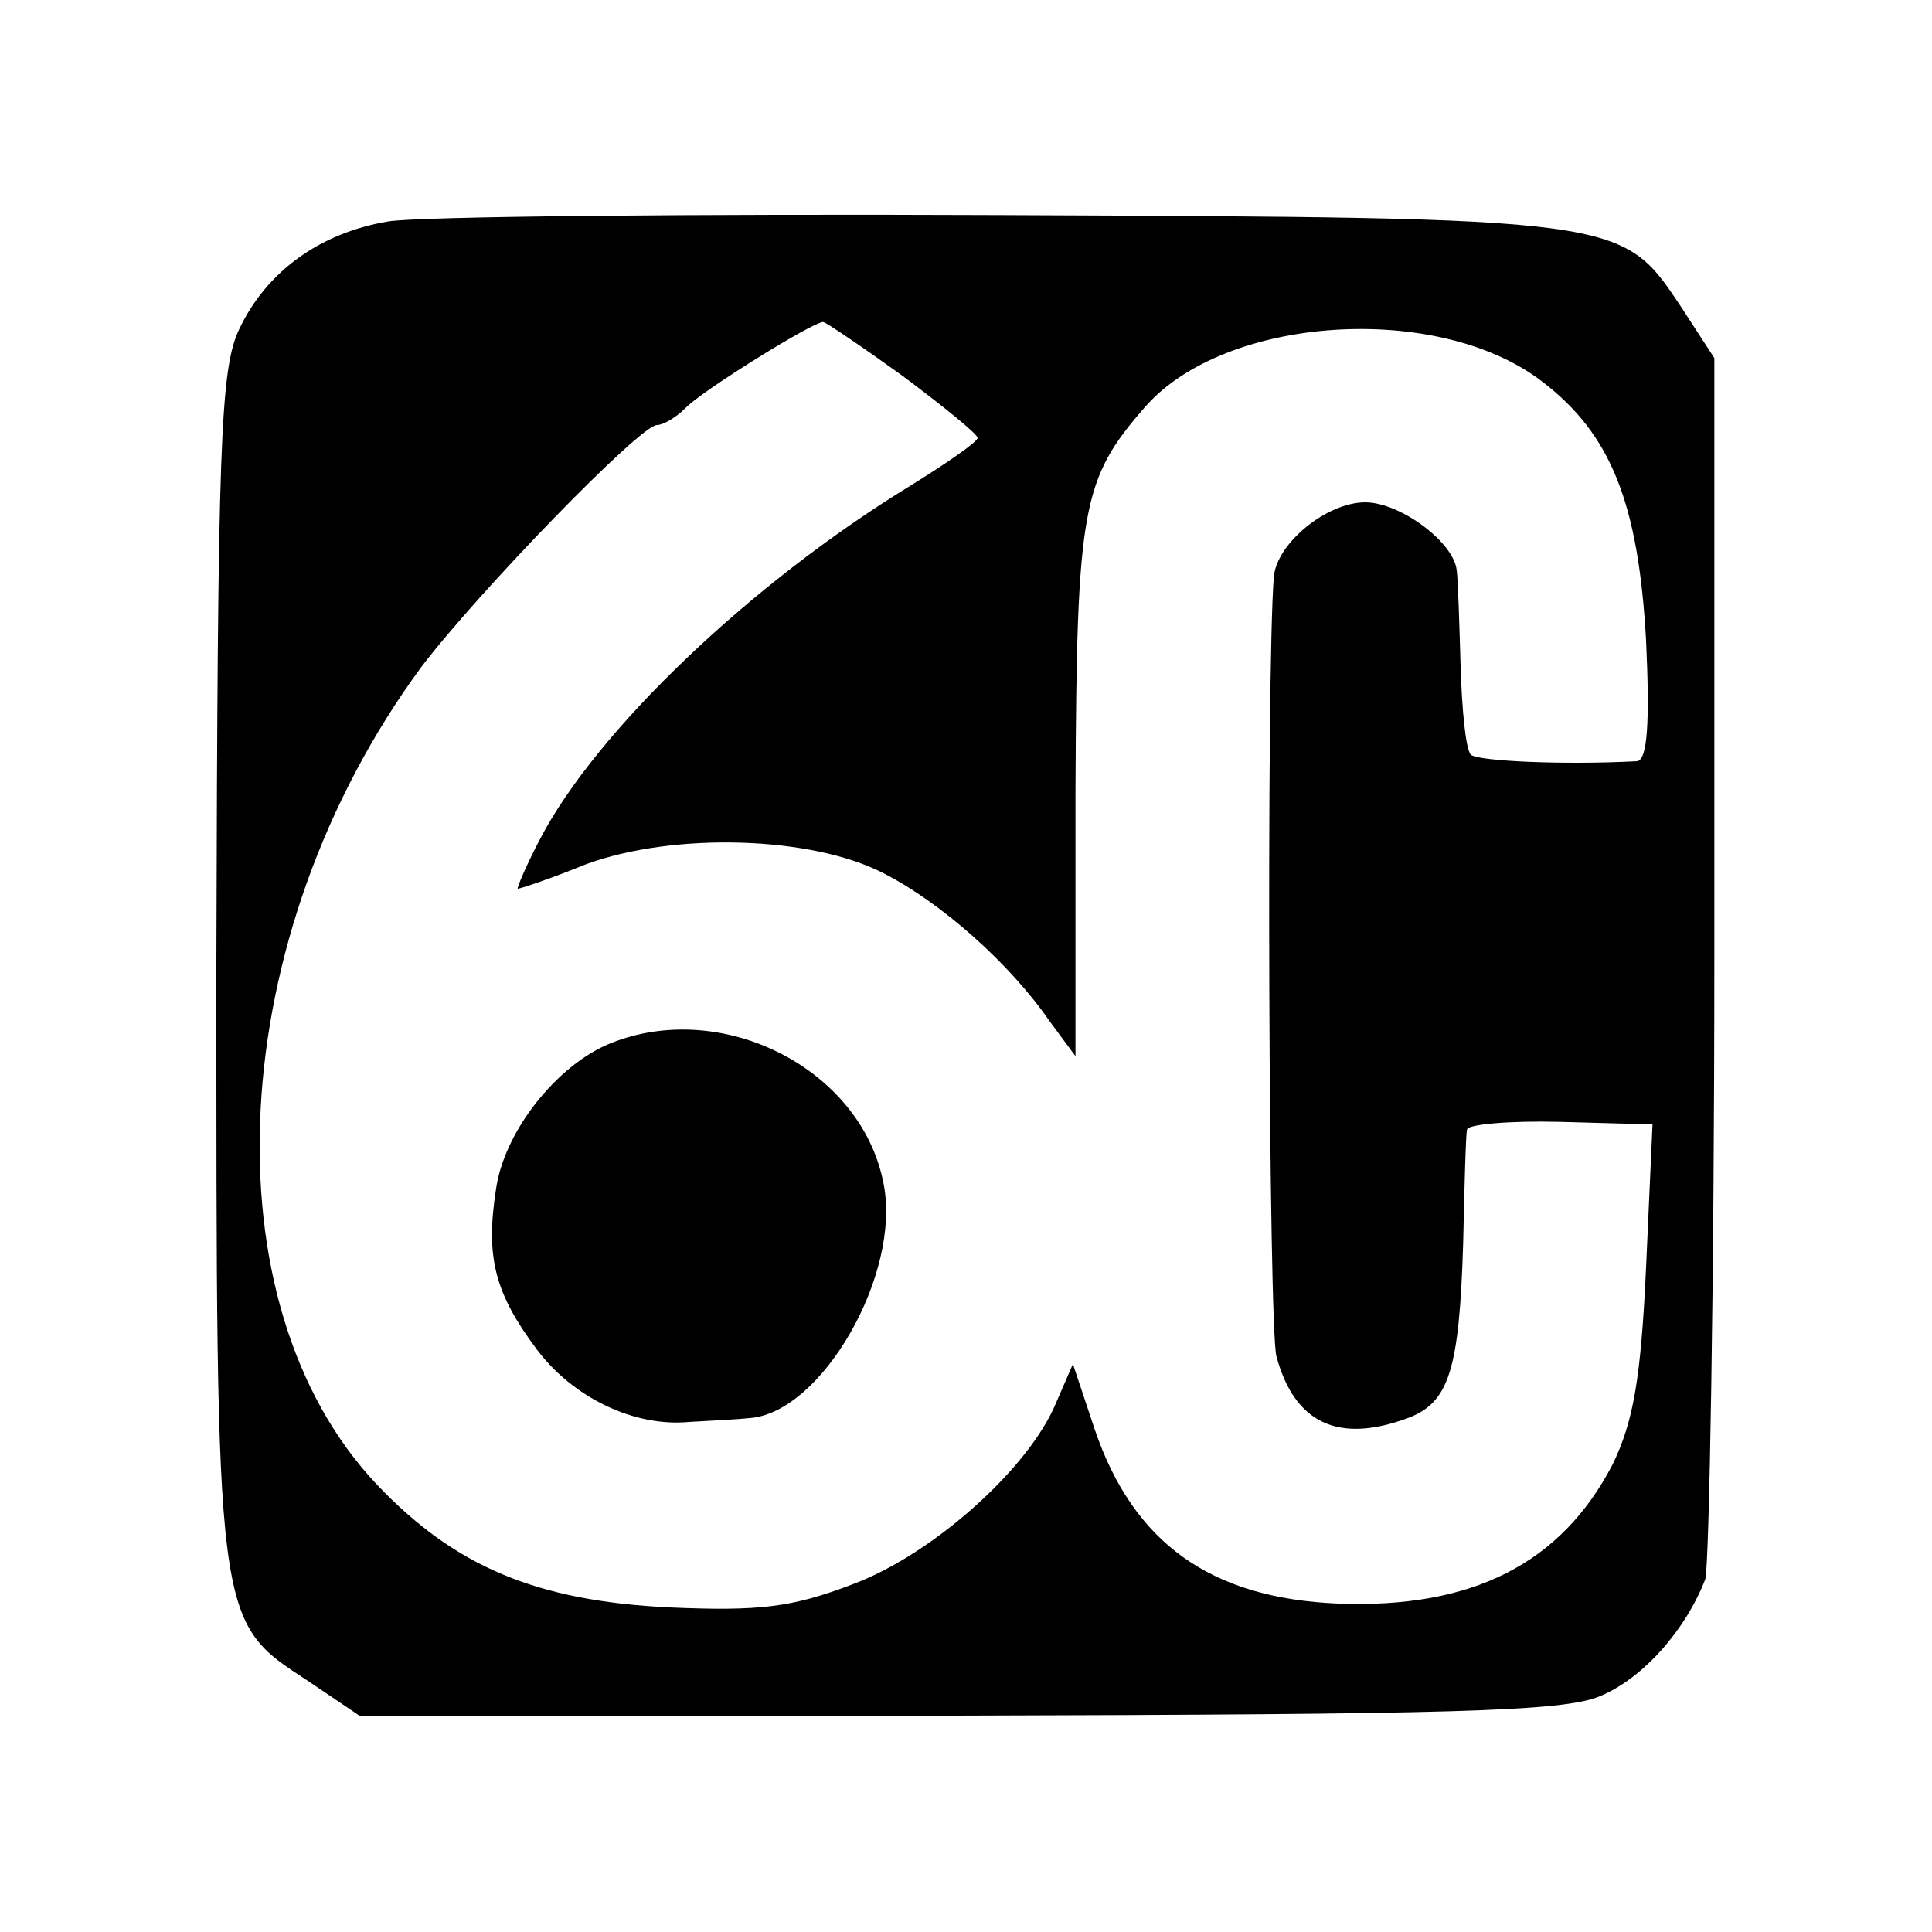 <?xml version="1.0" standalone="no"?>
<!DOCTYPE svg PUBLIC "-//W3C//DTD SVG 20010904//EN"
 "http://www.w3.org/TR/2001/REC-SVG-20010904/DTD/svg10.dtd">
<svg version="1.0" xmlns="http://www.w3.org/2000/svg"
 width="150pt" height="150pt" viewBox="0 0 150 150"
 preserveAspectRatio="xMidYMid meet">
<g transform="translate(0,150) scale(0.1,-0.1)"
fill="#000000" stroke="none">
<path d="M301 1328 c-53 -9 -94 -39 -115 -83 -15 -31 -17 -87 -18 -493 0 -515
-1 -510 71 -557 l40 -27 464 0 c384 1 470 3 499 15 34 14 67 52 82 91 3 11 7
228 7 484 l0 464 -26 40 c-46 69 -44 69 -530 71 -238 1 -452 -1 -474 -5z m400
-120 c32 -24 58 -45 58 -48 0 -3 -23 -19 -52 -37 -123 -75 -244 -190 -288
-275 -11 -21 -18 -38 -17 -38 2 0 26 8 53 19 68 25 175 22 231 -7 45 -23 98
-70 129 -115 l20 -27 0 207 c1 219 5 241 54 297 62 71 227 82 308 20 54 -41
75 -95 81 -201 3 -65 1 -93 -7 -94 -57 -3 -123 0 -129 5 -4 4 -7 35 -8 69 -1
34 -2 67 -3 74 -2 22 -44 53 -71 53 -30 0 -69 -32 -71 -58 -6 -74 -4 -583 2
-605 14 -52 48 -68 102 -48 32 12 40 37 43 136 1 44 2 84 3 88 0 4 33 7 72 6
l72 -2 -5 -111 c-4 -87 -10 -120 -26 -153 -40 -77 -109 -112 -213 -108 -99 4
-159 47 -189 135 l-17 51 -13 -30 c-21 -51 -96 -118 -158 -141 -47 -18 -72
-21 -142 -18 -104 5 -167 32 -227 95 -134 141 -119 427 34 635 44 58 170 188
183 188 5 0 15 6 22 13 12 13 99 67 107 67 2 0 30 -19 62 -42z"/>
<path d="M474 690 c-42 -17 -83 -69 -89 -114 -8 -52 -1 -80 32 -124 28 -37 75
-60 118 -56 17 1 38 2 47 3 56 4 118 112 104 182 -17 89 -125 144 -212 109z"/>
</g>
</svg>
